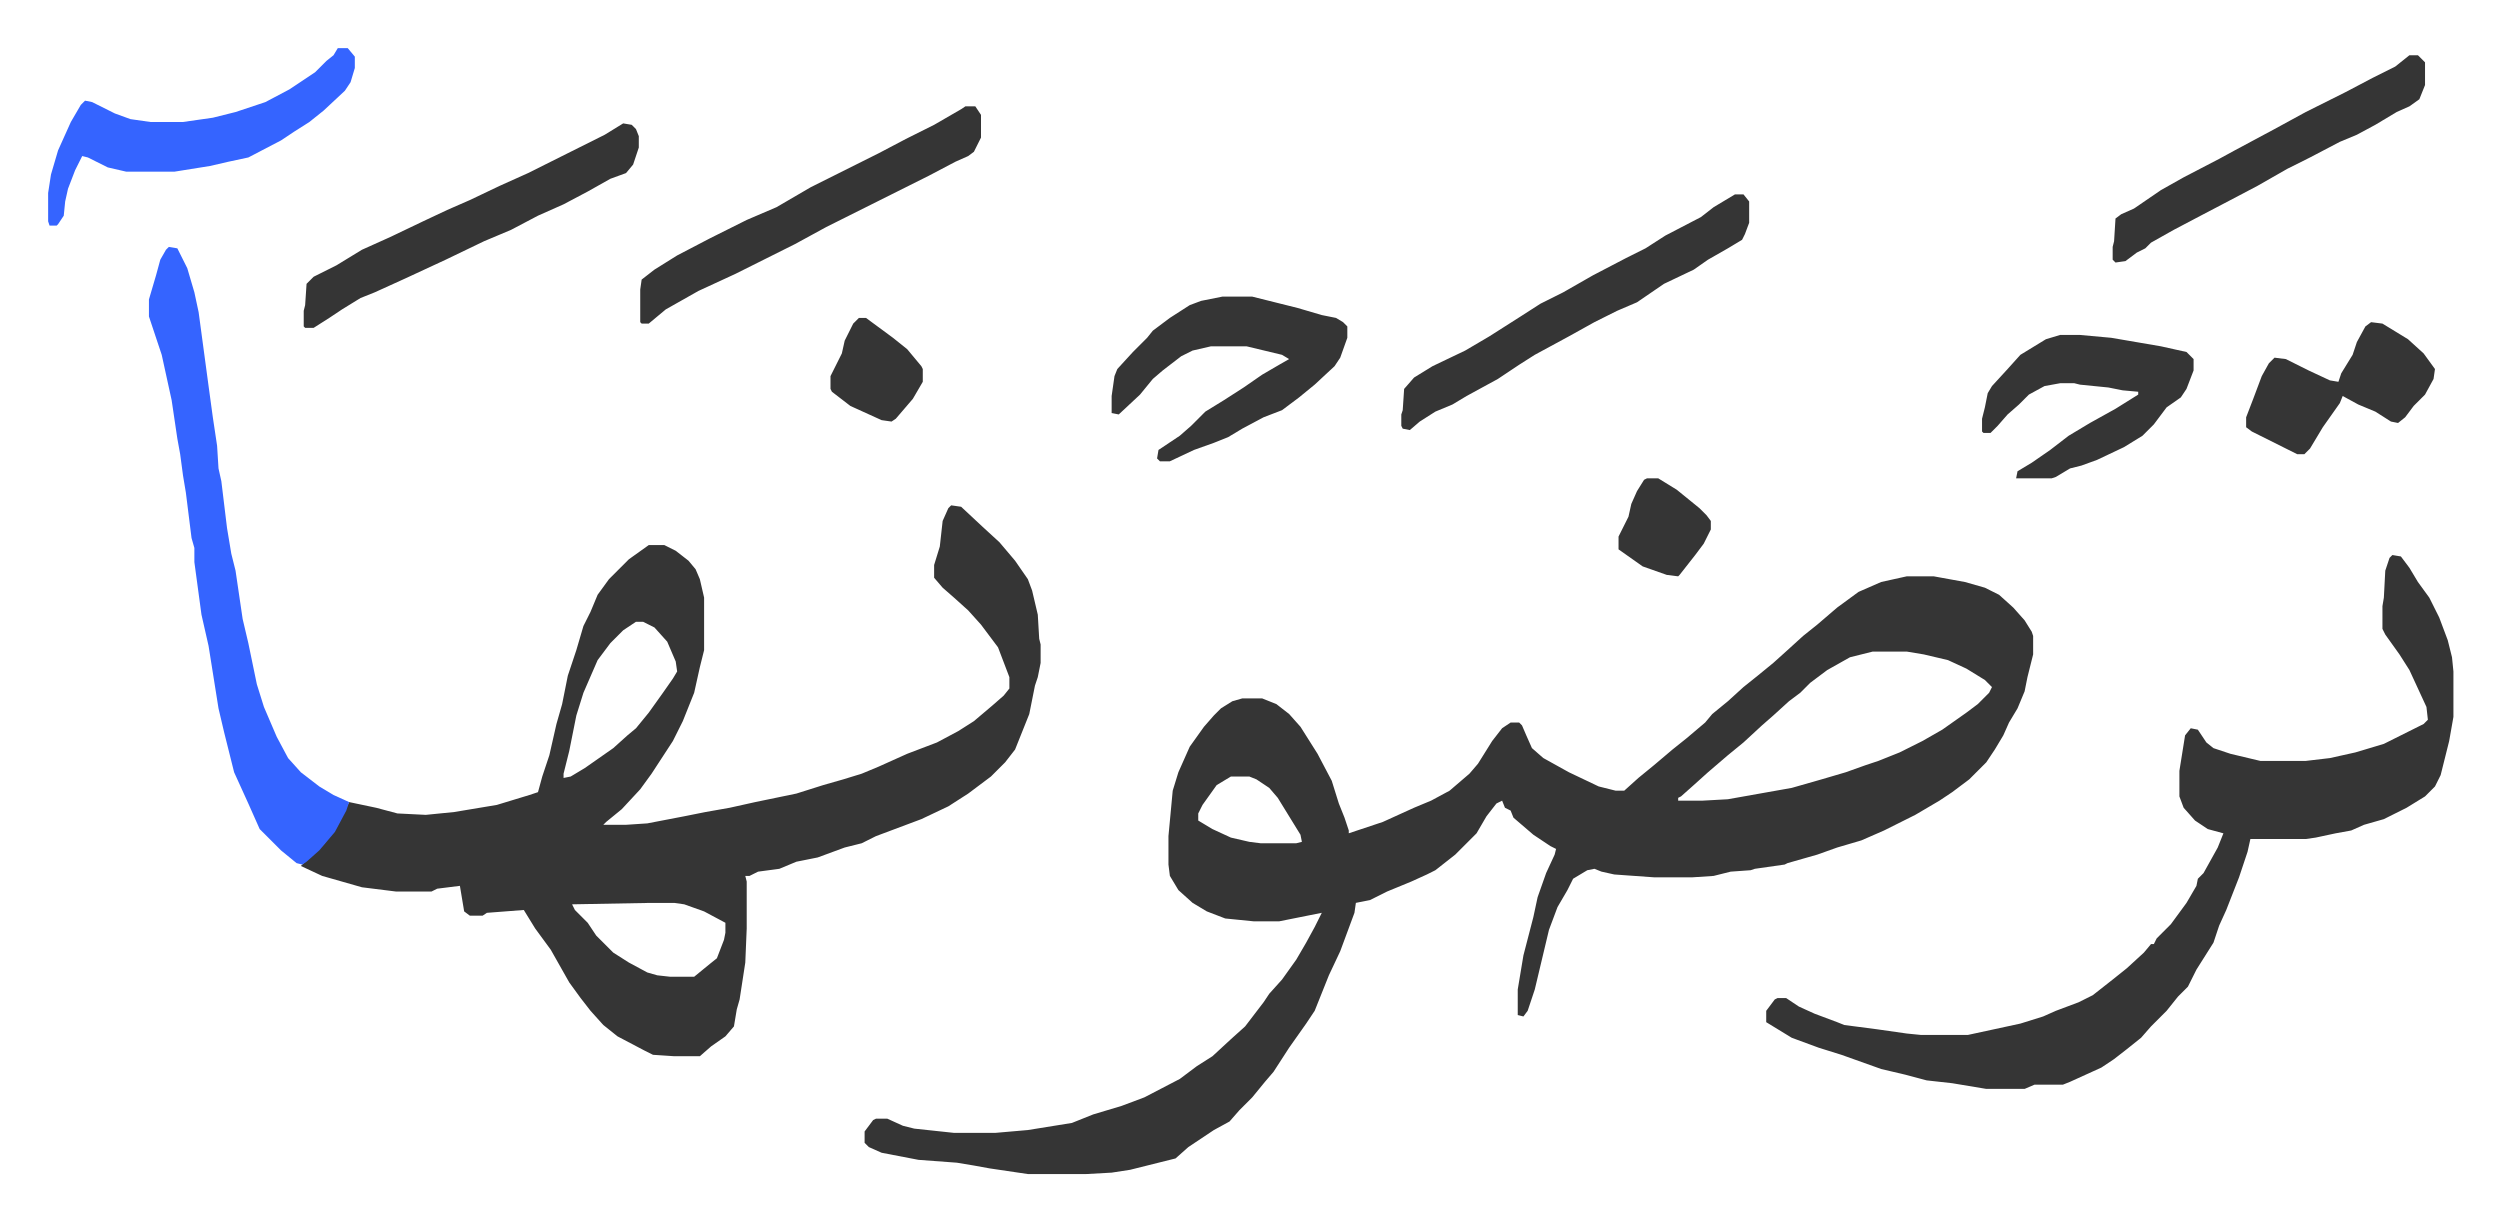 <svg xmlns="http://www.w3.org/2000/svg" viewBox="-33.9 316.1 1760.7 859.7">
    <path fill="#353535" id="rule_normal" d="M1309 722h19l22 4 14 4 10 5 10 9 8 9 5 8 1 3v13l-4 16-2 10-5 12-6 10-4 9-6 10-6 9-7 7-5 5-12 9-9 6-17 10-22 11-16 7-17 5-14 5-21 6-2 1-21 3-3 1-14 1-12 3-15 1h-27l-28-2-9-2-5-2-5 1-10 6-4 8-7 12-6 16-10 42-5 15-3 4-4-1v-18l4-24 7-27 3-14 6-17 6-13 1-4-4-2-12-8-14-12-2-5-4-2-2-5-4 2-7 9-7 12-15 15-14 11-6 3-11 5-17 7-12 6-10 2-1 7-10 27-8 17-4 10-6 15-6 9-12 17-11 17-6 7-9 11-9 9-7 8-11 6-12 8-6 4-9 8-32 8-13 2-18 1h-41l-27-4-11-2-12-2-27-2-26-5-9-4-3-3v-8l6-8 2-1h8l11 5 8 2 28 3h29l23-2 31-5 15-6 20-6 16-6 25-13 12-9 11-7 13-12 10-9 13-17 4-6 9-10 10-14 7-12 6-11 5-10-25 5-5 1h-18l-20-2-13-5-10-6-10-9-6-10-1-8v-20l3-32 4-13 8-18 10-14 7-8 5-5 8-5 7-2h14l10 4 9 7 8 9 12 19 10 19 5 16 4 10 3 9v2l24-8 22-10 12-5 13-7 14-12 6-7 10-16 7-9 6-4h6l2 2 3 7 4 9 8 7 18 10 21 10 12 3h6l10-9 11-9 13-11 10-8 13-11 5-6 11-9 11-10 10-8 11-9 10-9 11-10 10-8 14-12 15-11 16-7zm-24 53-16 4-16 9-12 9-7 7-8 6-11 10-8 7-13 12-11 9-14 12-10 9-9 8-2 1v2h17l18-1 45-8 21-6 17-5 14-5 9-3 15-6 16-8 14-8 17-12 8-6 8-8 2-4-5-5-13-8-13-6-17-4-12-2zm-452 88-10 6-10 14-3 6v5l10 6 13 6 13 3 8 1h25l4-1-1-5-16-26-6-7-9-6-5-2zM636 672l7 1 15 14 12 11 11 13 9 13 3 8 4 17 1 17 1 4v13l-2 10-2 6-4 20-10 25-7 9-10 10-16 12-14 9-19 9-16 6-16 6-10 5-12 3-19 7-15 3-12 5-15 2-6 3h-3l1 4v33l-1 24-4 26-2 7-2 12-6 7-10 7-8 7h-18l-15-1-6-3-19-10-10-8-9-10-7-9-8-11-13-23-11-15-8-13-26 2-3 2h-9l-4-3-3-18-16 2-4 2h-25l-24-3-14-4-14-4-15-7 5-5 11-10 10-14 8-16 19 4 15 4 20 1 20-2 30-5 23-7 6-2 3-11 5-15 5-22 4-14 4-20 6-18 5-17 5-10 5-12 8-11 14-14 14-10h11l8 4 9 7 5 6 3 7 3 13v37l-3 12-4 18-8 20-7 14-15 23-8 11-13 14-11 9-2 2h16l15-1 26-5 15-3 17-3 18-4 29-6 19-6 14-4 13-4 12-5 20-9 21-8 15-8 11-7 13-11 8-7 4-5v-8l-8-21-12-16-9-10-10-9-8-7-6-7v-9l4-13 2-18 4-9zm-222 82-9 6-9 9-9 12-10 23-5 16-5 25-4 16v3l5-1 10-6 10-7 10-7 10-9 6-5 9-11 10-14 7-10 3-5-1-7-6-14-9-10-8-4zm10 198-55 1 2 4 5 5 4 4 6 9 12 12 11 7 13 7 7 2 9 1h17l11-9 5-4 5-13 1-5v-7l-15-8-14-5-7-1zm1227-245 6 1 6 8 6 10 8 11 7 14 6 16 3 12 1 10v32l-3 17-6 24-4 8-7 7-13 8-16 8-14 4-9 4-11 2-14 3-7 1h-39l-2 9-6 18-9 23-5 11-4 12-12 19-6 12-7 7-8 10-11 11-7 8-10 8-9 7-9 6-22 10-5 2h-20l-7 3h-27l-24-4-18-2-15-4-17-4-14-5-14-5-16-5-19-7-18-11v-8l6-8 2-1h6l9 6 11 5 16 6 5 2 23 3 21 3 10 1h33l37-8 16-5 9-4 16-6 10-5 14-11 10-8 12-11 5-6h2l2-4 10-10 11-15 7-12 1-5 4-4 10-18 4-10-11-3-9-6-8-9-3-8v-18l4-25 4-5 5 1 6 9 5 4 12 4 21 5h32l17-2 18-4 20-6 14-7 14-7 3-3-1-9-12-26-7-11-10-14-2-4v-16l1-6 1-19 3-9z"/>
    <path fill="#3564ff" id="rule_madd_obligatory_4_5_vowels" d="m85 490 6 1 7 14 5 17 3 14 7 52 3 22 3 20 1 16 2 9 4 33 3 18 3 12 5 34 4 17 6 29 5 16 9 21 8 15 9 10 13 10 10 6 11 5-2 6-8 15-11 13-9 8-3 2-4-1-11-9-15-15-8-18-10-22-7-28-4-17-7-44-5-22-5-37v-10l-2-7-1-8-3-24-2-12-2-15-2-11-4-27-7-32-9-27v-12l5-17 3-11 4-7z"/>
    <path fill="#353535" id="rule_normal" d="M827 525h21l20 5 12 3 17 5 10 2 5 3 3 3v8l-5 14-4 6-14 13-11 9-12 9-13 5-15 8-10 6-10 4-14 5-17 8h-7l-2-2 1-6 15-10 8-7 10-10 13-8 14-9 13-9 12-7 7-4-5-3-25-6h-25l-13 3-8 4-13 10-7 6-9 11-15 14-5-1v-12l2-14 2-5 11-12 10-10 4-5 12-9 14-9 8-3zm361-72h6l4 5v15l-3 8-2 4-10 6-14 8-10 7-21 10-19 13-14 6-16 8-18 10-24 13-11 7-15 10-22 12-10 6-12 5-11 7-7 6-5-1-1-2v-8l1-3 1-15 7-8 13-8 23-11 17-10 22-14 14-9 16-8 21-12 23-12 14-7 14-9 25-13 9-7zm-542-62h7l4 6v16l-5 10-4 3-9 4-19 10-16 8-16 8-24 12-16 8-22 12-26 13-16 8-26 12-23 13-12 10h-5l-1-1v-23l1-7 9-7 16-10 23-12 26-13 21-9 24-14 48-24 19-10 20-10 19-11zm-241 12 6 1 3 3 2 5v8l-4 12-5 6-11 4-16 9-17 9-18 8-19 10-19 8-27 13-28 13-22 10-10 4-13 8-9 6-11 7h-6l-1-1v-11l1-4 1-15 5-5 16-8 18-11 20-9 23-11 17-8 16-7 21-10 20-9 54-27z"/>
    <path fill="#3564ff" id="rule_madd_obligatory_4_5_vowels" d="M204 350h7l5 6v8l-3 10-4 6-15 14-10 8-11 7-9 6-23 12-14 3-13 3-25 4H55l-13-3-14-7-4-1-5 10-5 13-2 9-1 10-4 6-1 1H1l-1-3v-20l2-13 5-17 9-20 7-12 3-3 5 1 16 8 11 4 14 2h23l21-3 16-4 21-7 17-9 18-12 8-8 5-4z"/>
    <path fill="#353535" id="rule_normal" d="M1417 552h14l22 2 35 6 18 4 5 5v8l-5 13-4 6-10 7-9 12-8 8-13 8-19 9-11 4-8 2-10 6-3 1h-25l1-5 10-6 13-9 13-10 15-9 18-10 16-10v-2l-11-1-10-2-20-2-4-1h-10l-11 2-11 6-7 7-8 7-7 8-5 5h-5l-1-1v-9l2-8 2-10 3-5 11-12 9-10 18-11zm246-197h6l5 5v16l-4 10-7 5-9 4-10 6-5 3-13 7-12 5-21 11-16 8-21 12-19 10-21 11-19 10-16 9-4 4-6 3-8 6-7 1-2-2v-9l1-4 1-16 4-3 9-4 19-13 16-9 25-13 11-6 28-15 22-12 28-14 19-10 16-8zm-27 188 8 1 18 11 11 10 8 11-1 7-6 11-8 8-6 8-5 4-5-1-11-7-12-5-11-6-2 5-12 17-9 15-4 4h-5l-16-8-16-8-4-3v-7l5-13 6-16 5-9 4-4 8 1 16 8 15 7 6 1 2-6 8-13 3-9 6-11zm-1065-3h5l19 14 10 8 10 12 1 2v9l-7 12-12 14-3 2-7-1-22-10-13-10-1-2v-9l8-16 2-9 6-12zm555 113h8l13 8 16 13 5 5 3 4v6l-5 10-6 8-11 14-1 1-8-1-17-6-17-12v-9l7-14 2-9 4-9 5-8z"/>
</svg>
